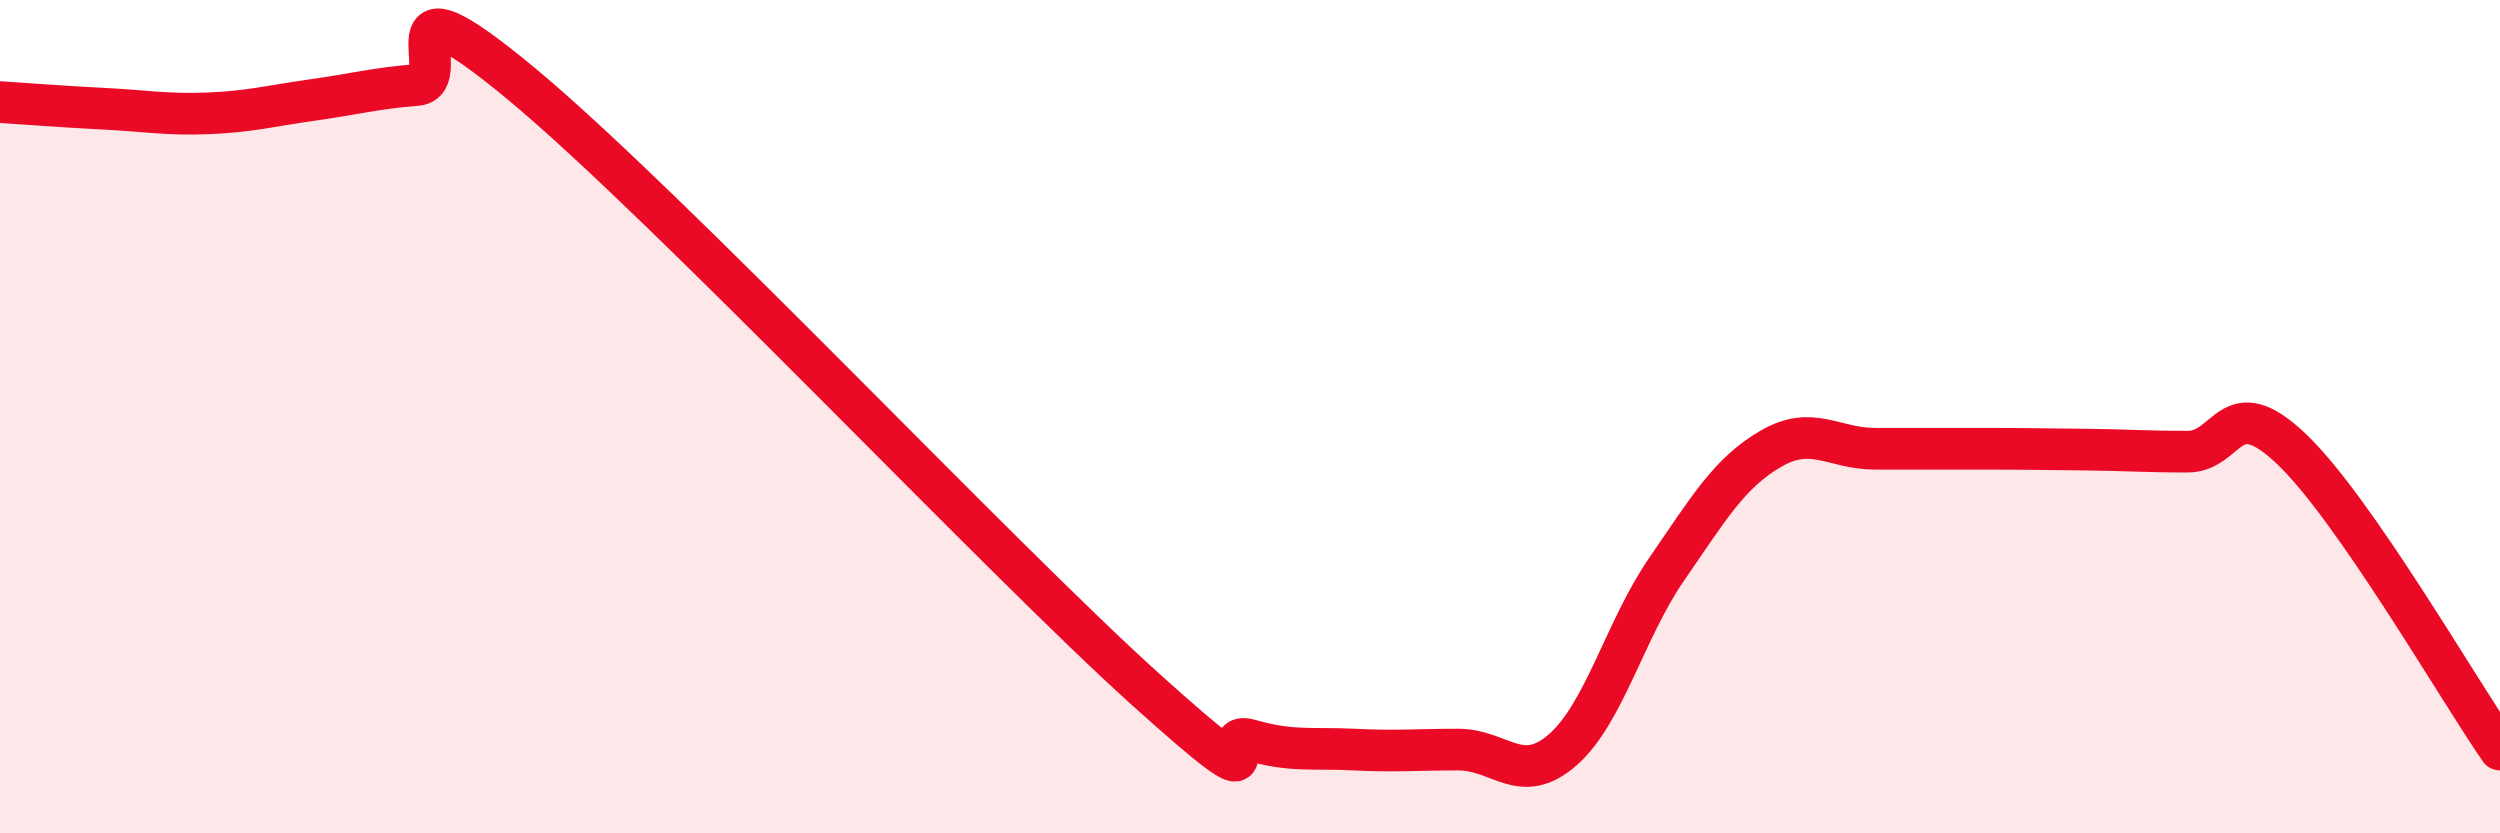 
    <svg width="60" height="20" viewBox="0 0 60 20" xmlns="http://www.w3.org/2000/svg">
      <path
        d="M 0,2.45 C 0.5,2.48 1.5,2.56 2.5,2.61 C 3.5,2.66 4,2.76 5,2.72 C 6,2.68 6.5,2.54 7.5,2.4 C 8.5,2.26 9,2.12 10,2.04 C 11,1.96 9,-0.9 12.5,2 C 16,4.9 24,13.4 27.5,16.55 C 31,19.7 29,17.47 30,17.76 C 31,18.05 31.5,17.94 32.5,17.99 C 33.5,18.04 34,17.99 35,17.99 C 36,17.99 36.5,18.87 37.5,18 C 38.5,17.13 39,15.11 40,13.66 C 41,12.21 41.5,11.35 42.5,10.77 C 43.5,10.19 44,10.77 45,10.77 C 46,10.77 46.5,10.77 47.5,10.77 C 48.5,10.77 49,10.78 50,10.79 C 51,10.8 51.5,10.84 52.5,10.84 C 53.5,10.84 53.5,9.35 55,10.78 C 56.5,12.21 59,16.55 60,17.99L60 20L0 20Z"
        fill="#EB0A25"
        opacity="0.1"
        stroke-linecap="round"
        stroke-linejoin="round"
      />
      <path
        d="M 0,2.45 C 0.5,2.48 1.5,2.56 2.5,2.61 C 3.5,2.66 4,2.76 5,2.72 C 6,2.68 6.5,2.54 7.5,2.4 C 8.5,2.26 9,2.12 10,2.04 C 11,1.96 9,-0.9 12.5,2 C 16,4.9 24,13.4 27.5,16.55 C 31,19.7 29,17.47 30,17.76 C 31,18.05 31.5,17.94 32.5,17.99 C 33.5,18.04 34,17.99 35,17.99 C 36,17.99 36.5,18.87 37.5,18 C 38.5,17.13 39,15.11 40,13.66 C 41,12.21 41.5,11.35 42.5,10.77 C 43.5,10.19 44,10.77 45,10.77 C 46,10.77 46.5,10.77 47.5,10.77 C 48.5,10.77 49,10.78 50,10.79 C 51,10.8 51.5,10.84 52.5,10.84 C 53.5,10.84 53.5,9.35 55,10.78 C 56.5,12.21 59,16.55 60,17.99"
        stroke="#EB0A25"
        stroke-width="1"
        fill="none"
        stroke-linecap="round"
        stroke-linejoin="round"
      />
    </svg>
  